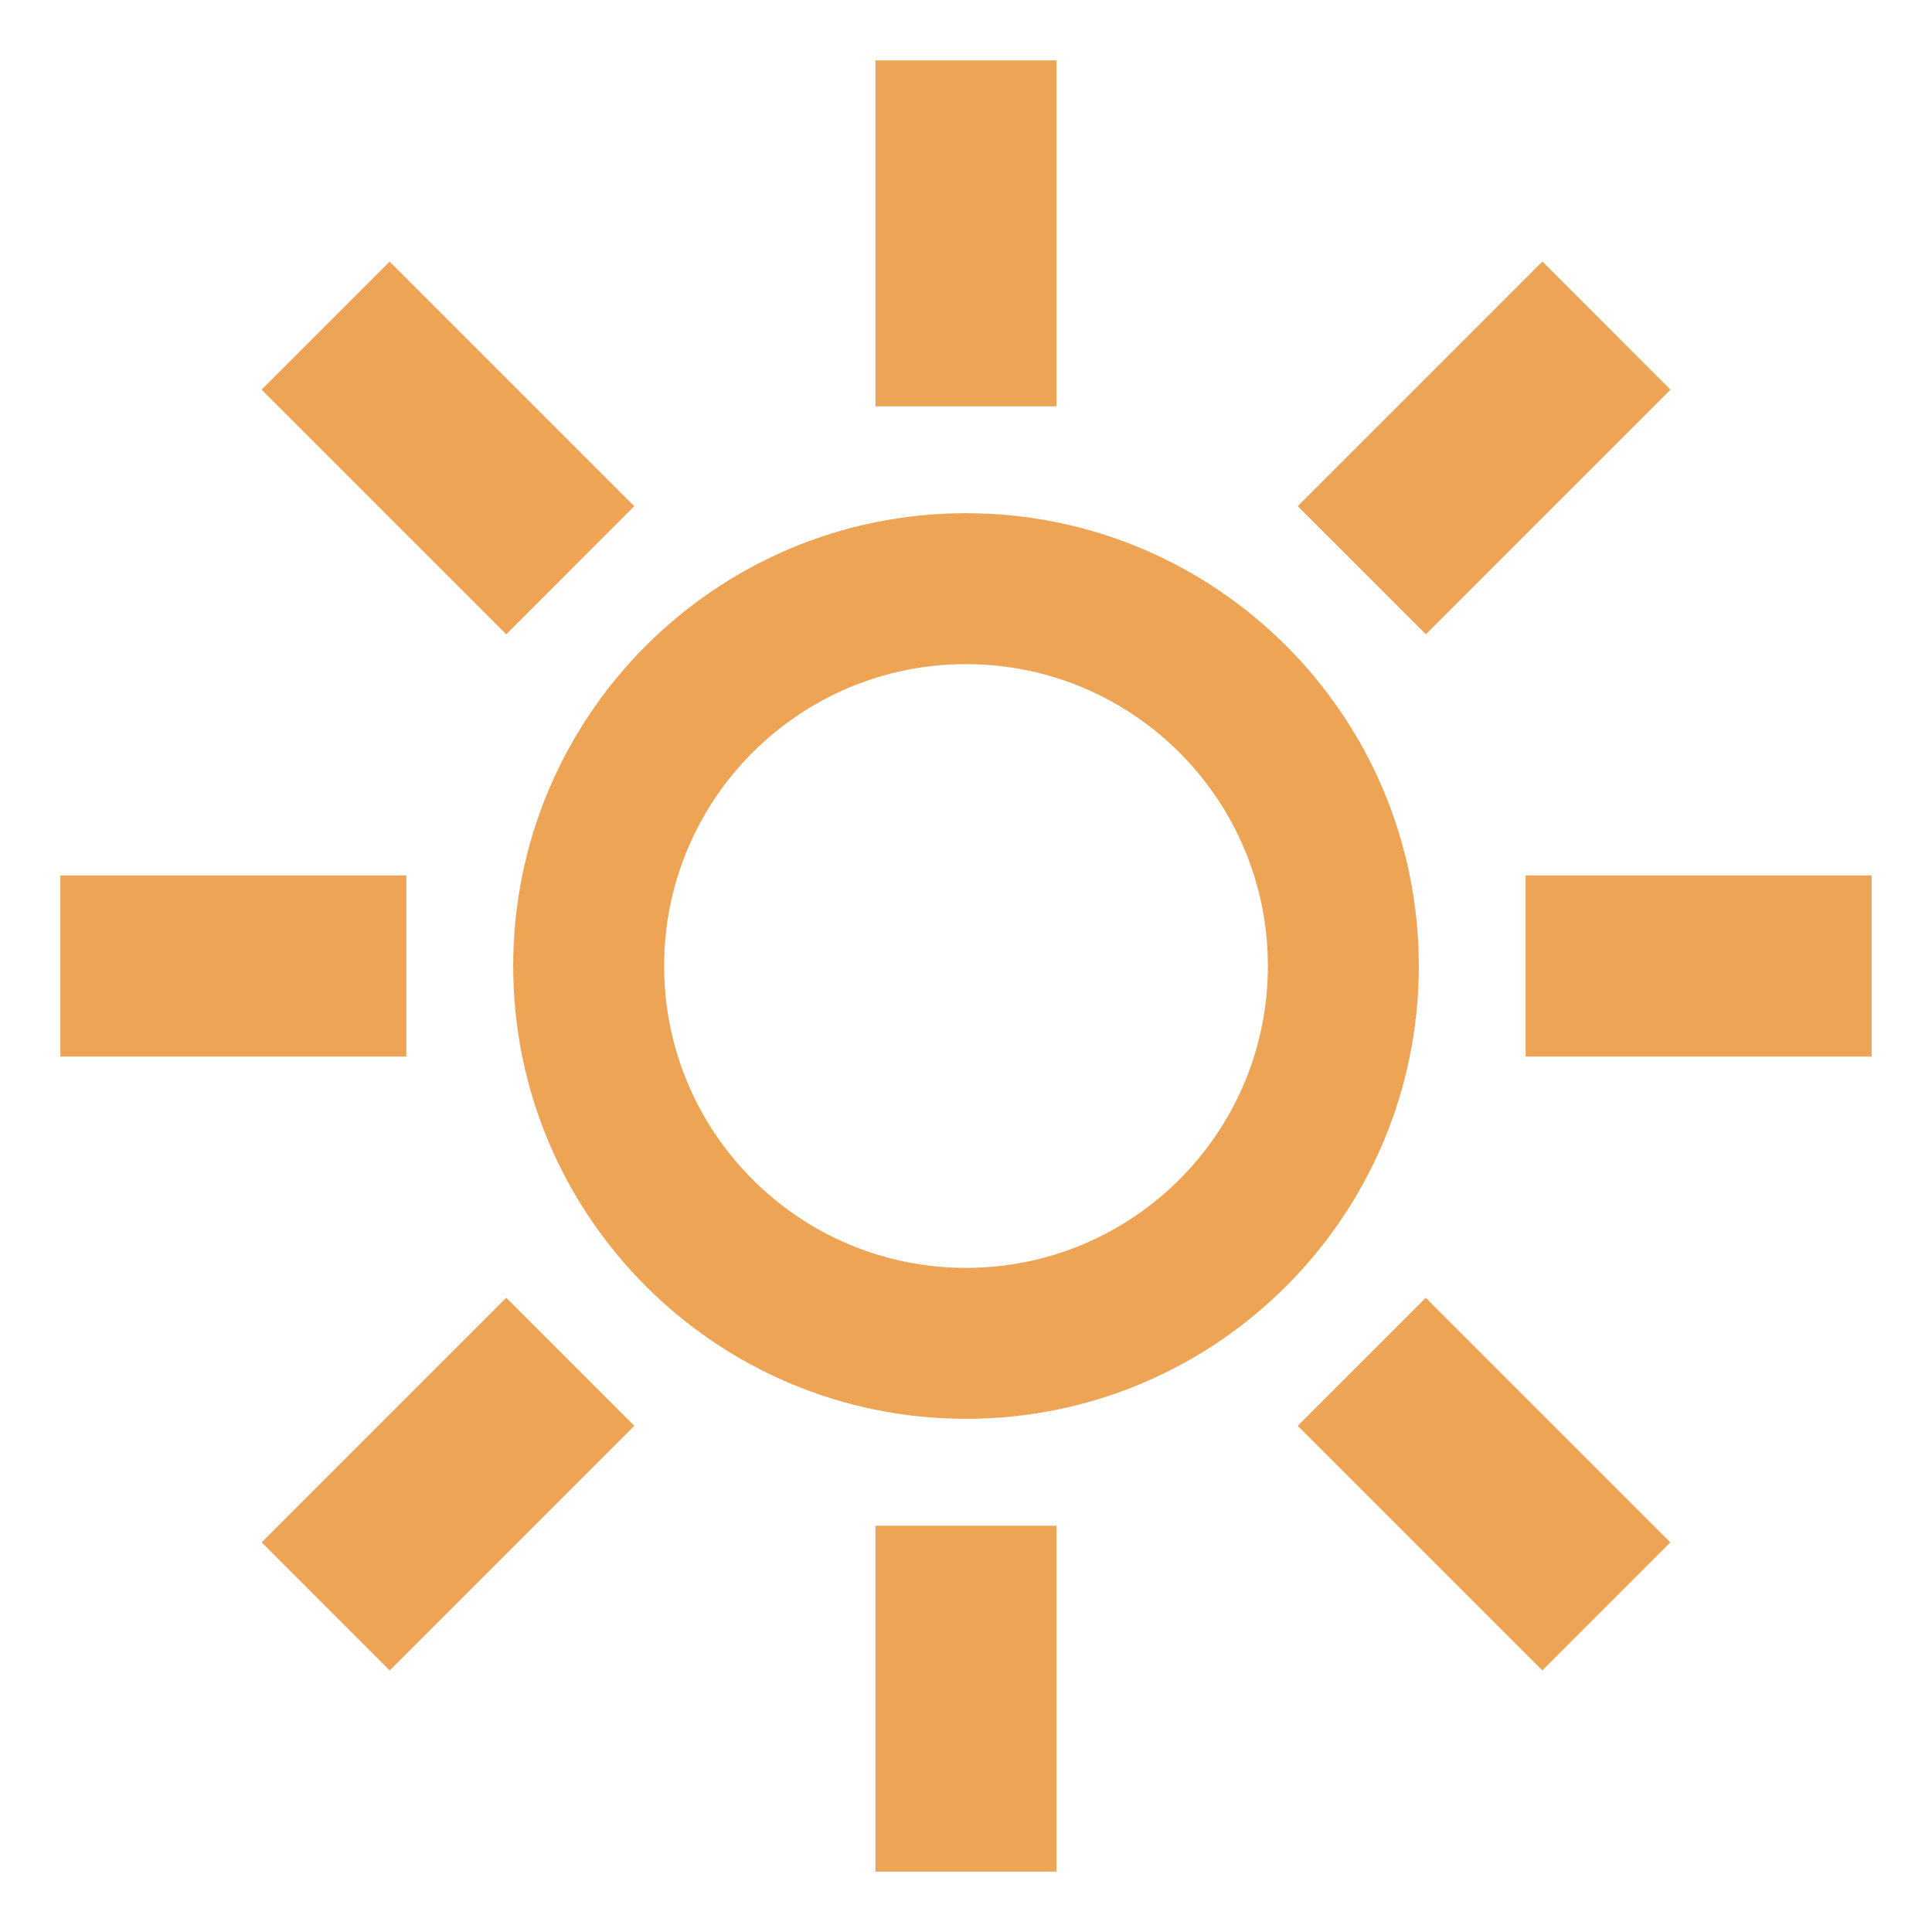 <svg xmlns="http://www.w3.org/2000/svg" width="64" height="64" viewBox="0 0 64 64"><g fill="#EDA454"><path d="M29 50.541h6V62h-6zM29 2h6v11.46h-6zM50.539 29H62v6H50.539zM2 29h11.461v6H2zM12.908 55.335l-4.241-4.242 8.102-8.103 4.242 4.242zM51.094 8.664l4.242 4.243-8.103 8.103-4.243-4.243zM51.091 55.335l-8.103-8.103 4.242-4.242 8.103 8.103zM16.769 21.012l-8.104-8.103 4.243-4.243 8.103 8.103zM32 17c-8.284 0-15 6.716-15 15s6.716 15 15 15 15-6.716 15-15-6.716-15-15-15zm0 25c-5.522 0-10-4.477-10-10s4.478-10 10-10 10 4.477 10 10-4.478 10-10 10z"/></g></svg>